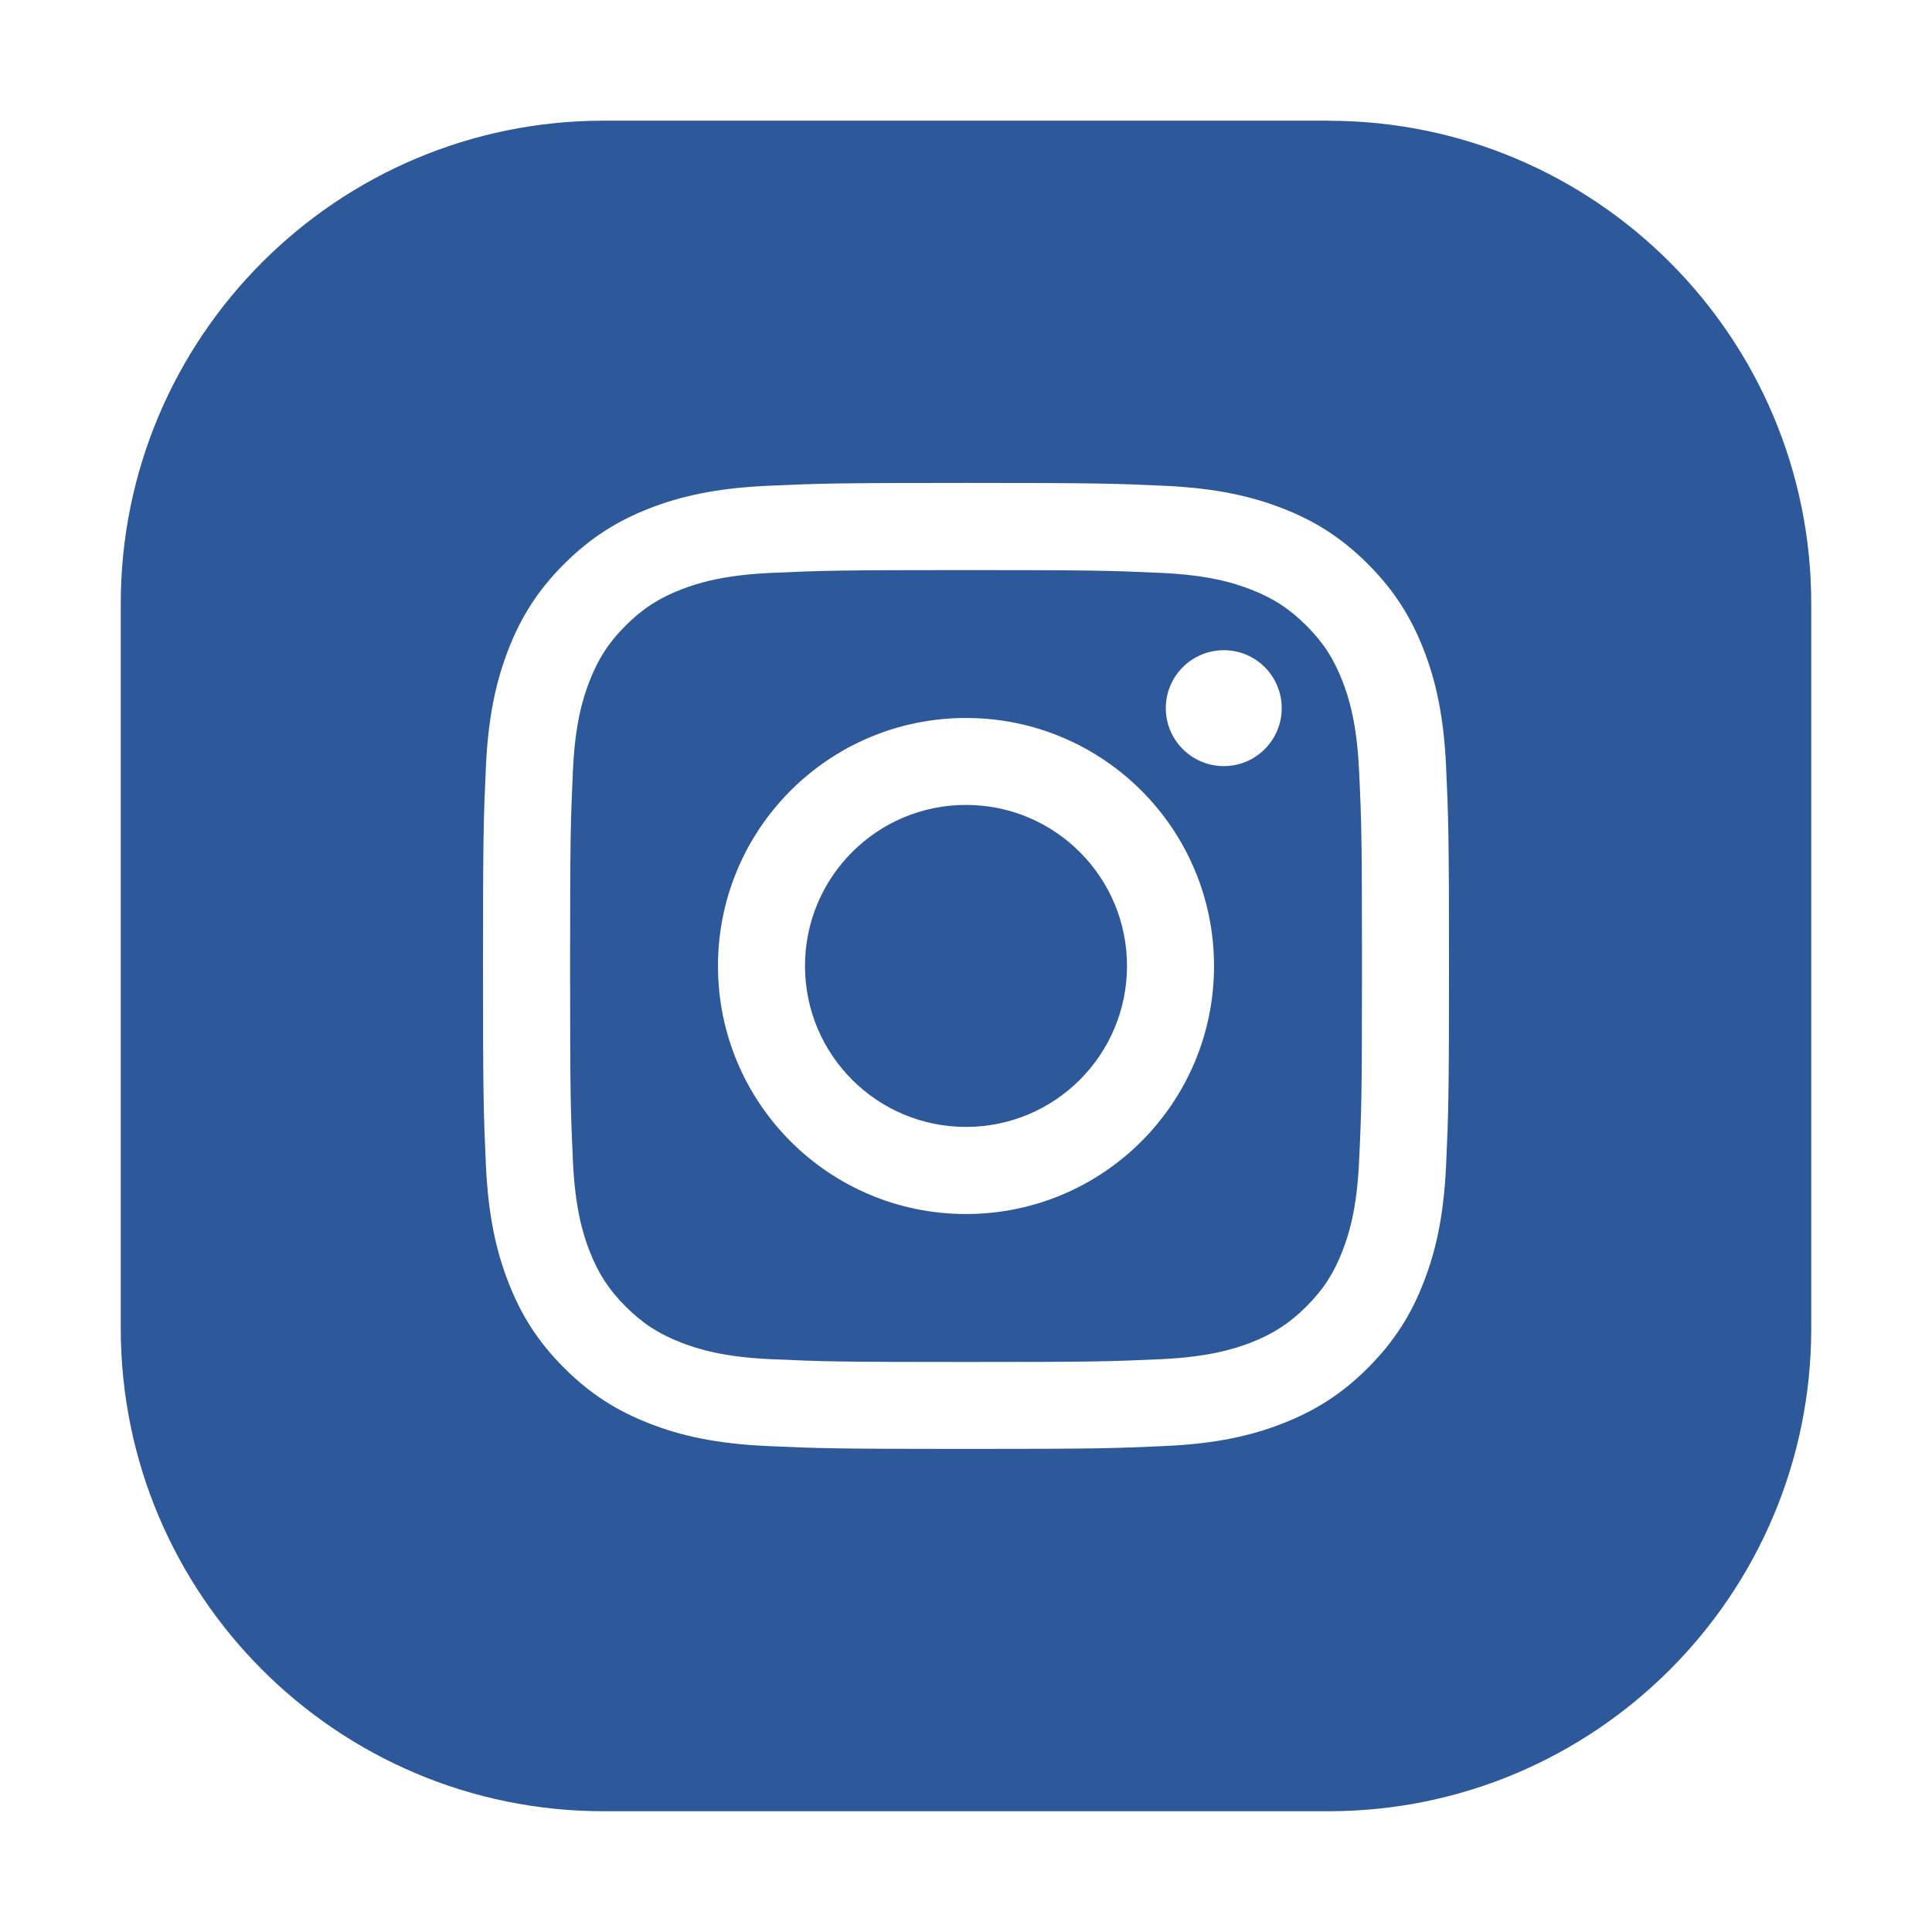 <svg width="24" height="24" viewBox="0 0 24 24" fill="none" xmlns="http://www.w3.org/2000/svg">
<path d="M16.677 8.462C16.568 8.182 16.439 7.982 16.229 7.772C16.018 7.562 15.819 7.432 15.539 7.323C15.327 7.241 15.01 7.143 14.425 7.117C13.792 7.088 13.602 7.082 12 7.082C10.398 7.082 10.208 7.088 9.575 7.117C8.99 7.144 8.672 7.241 8.461 7.323C8.182 7.432 7.981 7.562 7.771 7.772C7.561 7.982 7.432 8.182 7.323 8.462C7.24 8.674 7.143 8.992 7.117 9.576C7.088 10.209 7.082 10.399 7.082 12.001C7.082 13.603 7.088 13.793 7.117 14.425C7.144 15.011 7.241 15.329 7.323 15.539C7.432 15.819 7.561 16.019 7.771 16.229C7.981 16.439 8.181 16.569 8.461 16.678C8.673 16.76 8.99 16.858 9.575 16.884C10.208 16.913 10.397 16.919 12 16.919C13.603 16.919 13.792 16.913 14.425 16.884C15.01 16.857 15.328 16.759 15.539 16.678C15.818 16.569 16.018 16.439 16.229 16.229C16.439 16.019 16.568 15.82 16.677 15.539C16.759 15.328 16.857 15.011 16.883 14.425C16.913 13.793 16.919 13.603 16.919 12.001C16.919 10.399 16.913 10.209 16.883 9.576C16.856 8.991 16.759 8.673 16.677 8.462V8.462ZM12 15.081C10.298 15.081 8.919 13.702 8.919 12C8.919 10.298 10.298 8.919 12 8.919C13.702 8.919 15.081 10.298 15.081 12C15.081 13.702 13.702 15.081 12 15.081ZM15.203 9.517C14.805 9.517 14.482 9.194 14.482 8.797C14.482 8.399 14.805 8.077 15.203 8.077C15.6 8.077 15.922 8.399 15.922 8.797C15.922 9.194 15.6 9.517 15.203 9.517ZM16.5 1.499H7.5C4.186 1.5 1.5 4.187 1.5 7.5V16.5C1.5 19.814 4.186 22.5 7.5 22.5H16.5C19.814 22.5 22.5 19.814 22.5 16.5V7.5C22.5 4.187 19.814 1.5 16.5 1.5V1.499ZM17.964 14.473C17.935 15.112 17.834 15.547 17.685 15.929C17.532 16.324 17.326 16.658 16.993 16.992C16.659 17.326 16.325 17.53 15.93 17.684C15.548 17.833 15.113 17.934 14.473 17.963C13.834 17.992 13.629 17.999 12 17.999C10.371 17.999 10.166 17.992 9.527 17.963C8.887 17.934 8.452 17.833 8.07 17.684C7.676 17.531 7.341 17.326 7.007 16.992C6.673 16.658 6.469 16.324 6.315 15.929C6.167 15.547 6.065 15.112 6.036 14.473C6.007 13.833 6 13.628 6 11.999C6 10.37 6.007 10.165 6.036 9.526C6.065 8.887 6.167 8.451 6.315 8.069C6.468 7.675 6.673 7.34 7.007 7.007C7.341 6.673 7.676 6.468 8.07 6.314C8.452 6.166 8.887 6.065 9.527 6.035C10.166 6.006 10.371 5.999 12 5.999C13.629 5.999 13.834 6.006 14.473 6.035C15.113 6.065 15.548 6.166 15.93 6.314C16.325 6.467 16.659 6.673 16.993 7.007C17.326 7.34 17.531 7.675 17.685 8.069C17.834 8.451 17.935 8.887 17.964 9.526C17.993 10.165 18 10.37 18 11.999C18 13.628 17.993 13.833 17.964 14.473ZM14 11.999C14 13.104 13.105 13.999 12 13.999C10.895 13.999 10 13.104 10 11.999C10 10.895 10.895 9.999 12 9.999C13.105 9.999 14 10.895 14 11.999Z" fill="#2D5899"/>
</svg>
